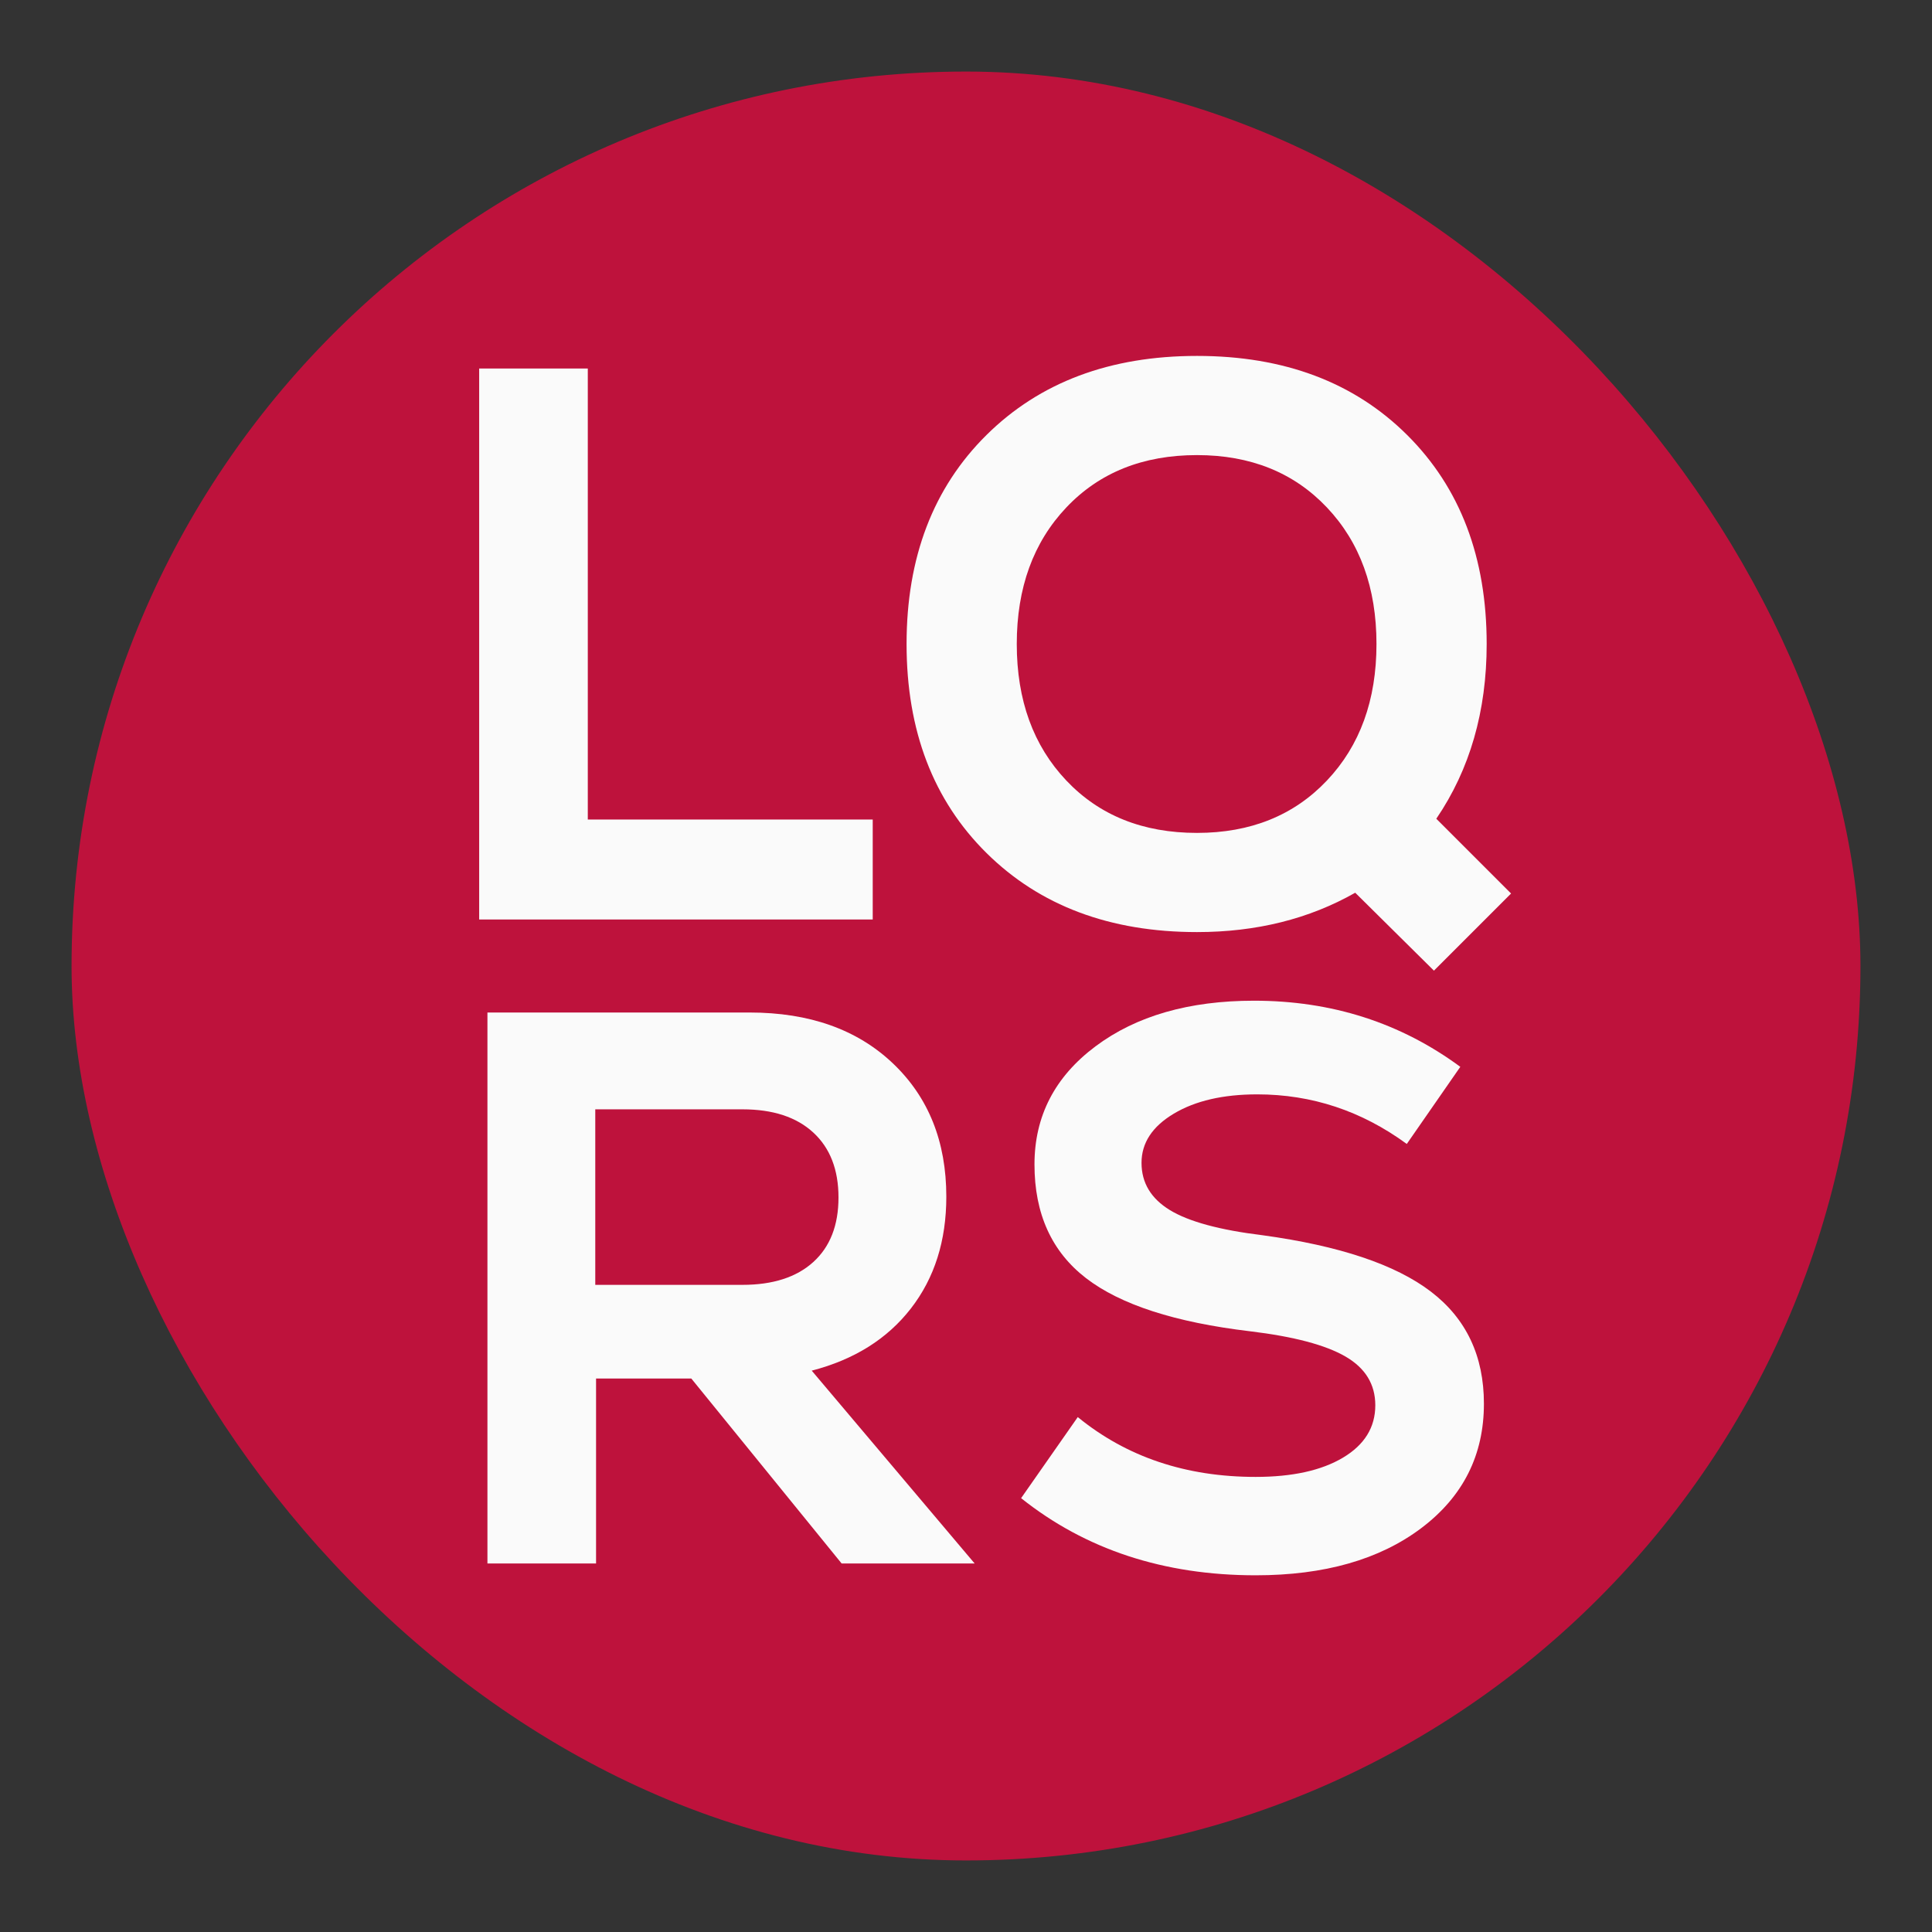 <?xml version="1.0" encoding="UTF-8"?>
<svg width="1080px" height="1080px" viewBox="0 0 1080 1080" version="1.1" xmlns="http://www.w3.org/2000/svg" xmlns:xlink="http://www.w3.org/1999/xlink">
    <rect x="0" y="0" width="1080" height="1080" fill="#333333" stroke="none"/>
    <title>icon</title>
    <g id="icon" stroke="none" stroke-width="1" fill="none" fill-rule="evenodd">
        <rect id="Rectangle" fill="#BE123C" x="40" y="40" width="1000" height="1000" rx="500"></rect>
        <g id="LQ-RS" transform="translate(267.86, 198.96)" fill="#FAFAFA" fill-rule="nonzero">
            <polygon id="Path" points="5.68434189e-14 315.04 5.68434189e-14 7.04 60.72 7.04 60.72 259.16 220 259.16 220 315.04"></polygon>
            <path d="M576.84,300.52 L533.72,343.64 L489.72,300.08 C463.907,314.747 434.427,322.08 401.28,322.08 C352.587,322.08 313.353,307.34 283.58,277.86 C253.807,248.38 238.92,209.44 238.92,161.04 C238.92,112.64 253.807,73.7 283.58,44.22 C313.353,14.74 352.587,5.68434189e-14 401.28,5.68434189e-14 C449.973,5.68434189e-14 489.133,14.74 518.76,44.22 C548.387,73.7 563.2,112.64 563.2,161.04 C563.2,198.587 553.813,231.147 535.04,258.72 L576.84,300.52 Z M401.28,266.64 C431.2,266.64 455.4,256.887 473.88,237.38 C492.36,217.873 501.6,192.427 501.6,161.04 C501.6,129.653 492.36,104.207 473.88,84.7 C455.4,65.193 431.2,55.44 401.28,55.44 C371.067,55.44 346.72,65.193 328.24,84.7 C309.76,104.207 300.52,129.653 300.52,161.04 C300.52,192.427 309.76,217.873 328.24,237.38 C346.72,256.887 371.067,266.64 401.28,266.64 Z" id="Shape"></path>
            <path d="M202.62,675.04 L118.58,571.64 L65.34,571.64 L65.34,675.04 L4.62,675.04 L4.62,367.04 L151.14,367.04 C184.58,367.04 211.273,376.5 231.22,395.42 C251.167,414.34 261.14,439.2 261.14,470 C261.14,494.64 254.54,515.467 241.34,532.48 C228.14,549.493 209.66,561.08 185.9,567.24 L276.98,675.04 L202.62,675.04 Z M186.78,506.52 C196.167,498.013 200.86,485.987 200.86,470.44 C200.86,454.893 196.167,442.793 186.78,434.14 C177.393,425.487 164.193,421.16 147.18,421.16 L64.9,421.16 L64.9,519.28 L147.18,519.28 C164.193,519.28 177.393,515.027 186.78,506.52 Z" id="Shape"></path>
            <path d="M434.06,681.64 C382.727,681.64 339.02,667.267 302.94,638.52 L334.62,593.2 C361.9,615.493 395.047,626.64 434.06,626.64 C454.593,626.64 470.873,623.047 482.9,615.86 C494.927,608.673 500.94,598.92 500.94,586.6 C500.94,574.867 495.367,565.773 484.22,559.32 C473.073,552.867 455.327,548.173 430.98,545.24 C389.033,540.253 358.453,530.353 339.24,515.54 C320.027,500.727 310.42,479.533 310.42,451.96 C310.42,424.973 321.787,402.973 344.52,385.96 C367.253,368.947 396.807,360.44 433.18,360.44 C476.593,360.44 515.02,372.76 548.46,397.4 L518.54,440.52 C493.313,422.04 465.447,412.8 434.94,412.8 C415.873,412.8 400.327,416.393 388.3,423.58 C376.273,430.767 370.26,439.933 370.26,451.08 C370.26,462.227 375.54,471.027 386.1,477.48 C396.66,483.933 413.967,488.627 438.02,491.56 C480.847,497.427 512.16,507.913 531.96,523.02 C551.76,538.127 561.66,559.027 561.66,585.72 C561.66,614.467 550,637.64 526.68,655.24 C503.36,672.84 472.487,681.64 434.06,681.64 Z" id="Path"></path>
        </g>
    </g>
</svg>